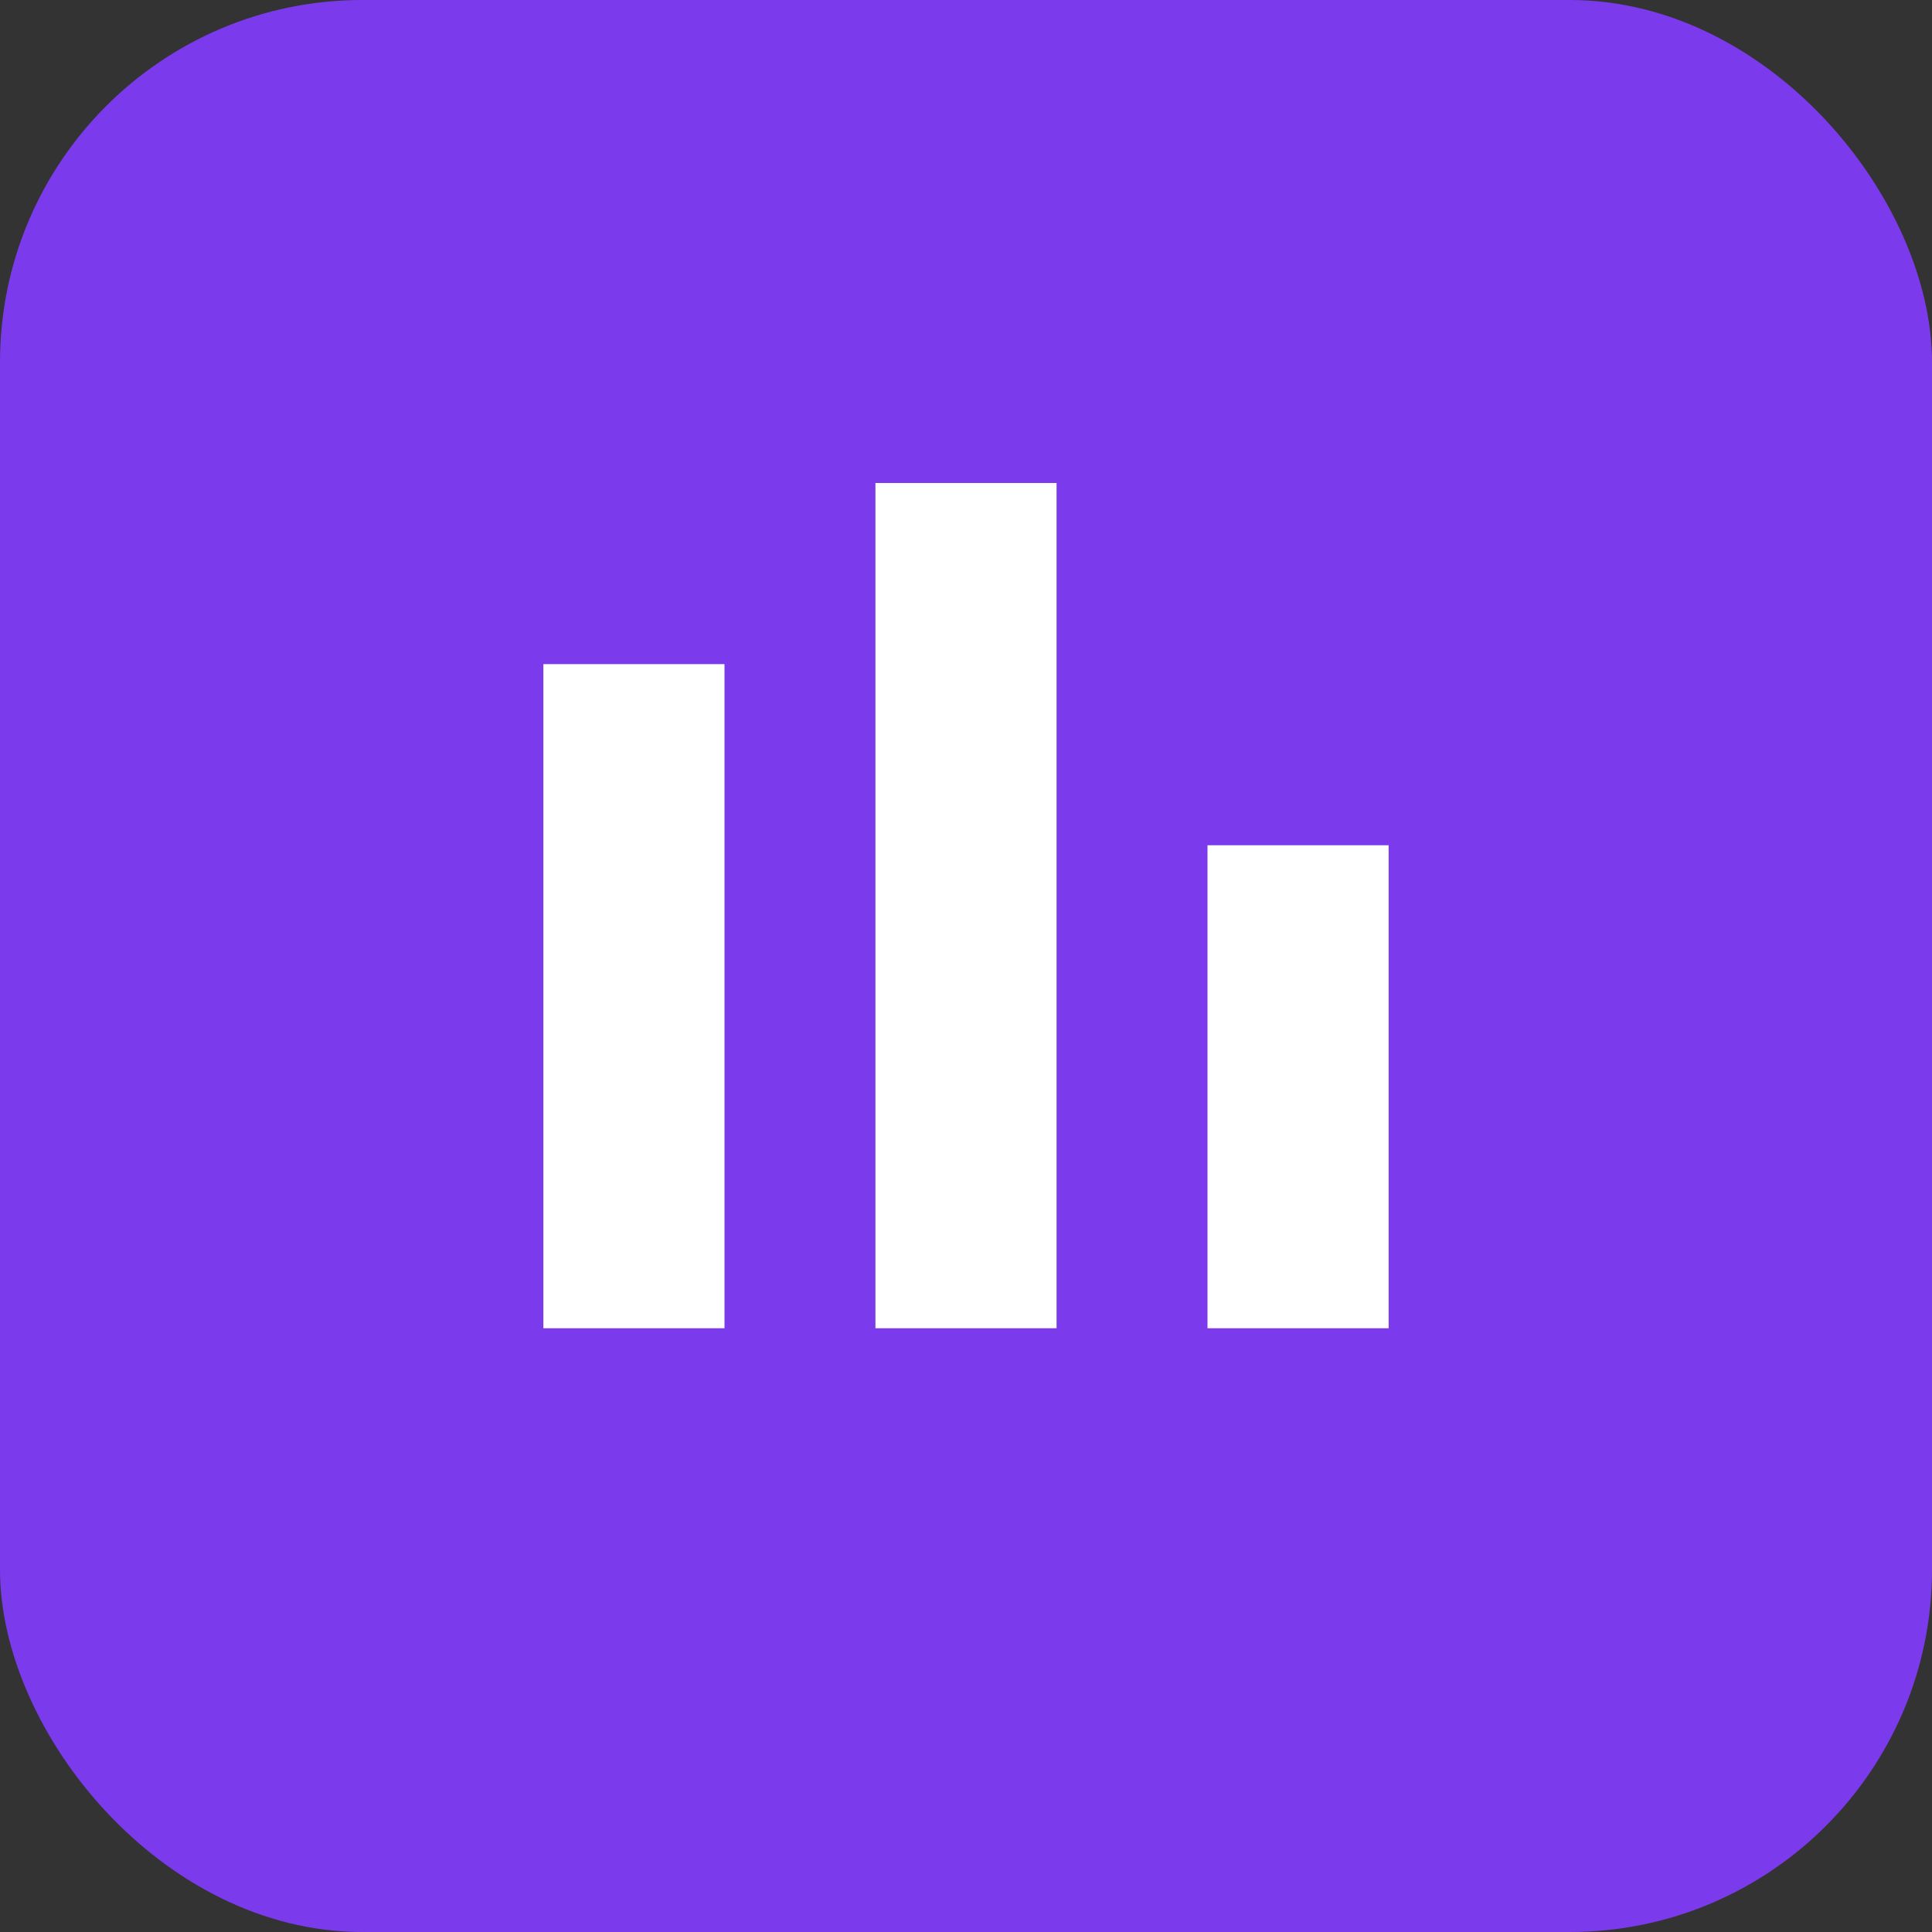 <svg xmlns='http://www.w3.org/2000/svg' width='64' height='64'><rect width="100%" height="100%" fill="#333333" stroke="none"/><rect width='64' height='64' rx='12' fill='#7c3aed'/><path d='M18 44h6V22h-6v22zm11 0h6V16h-6v28zm11 0h6V28h-6v16z' fill='#fff'/></svg>